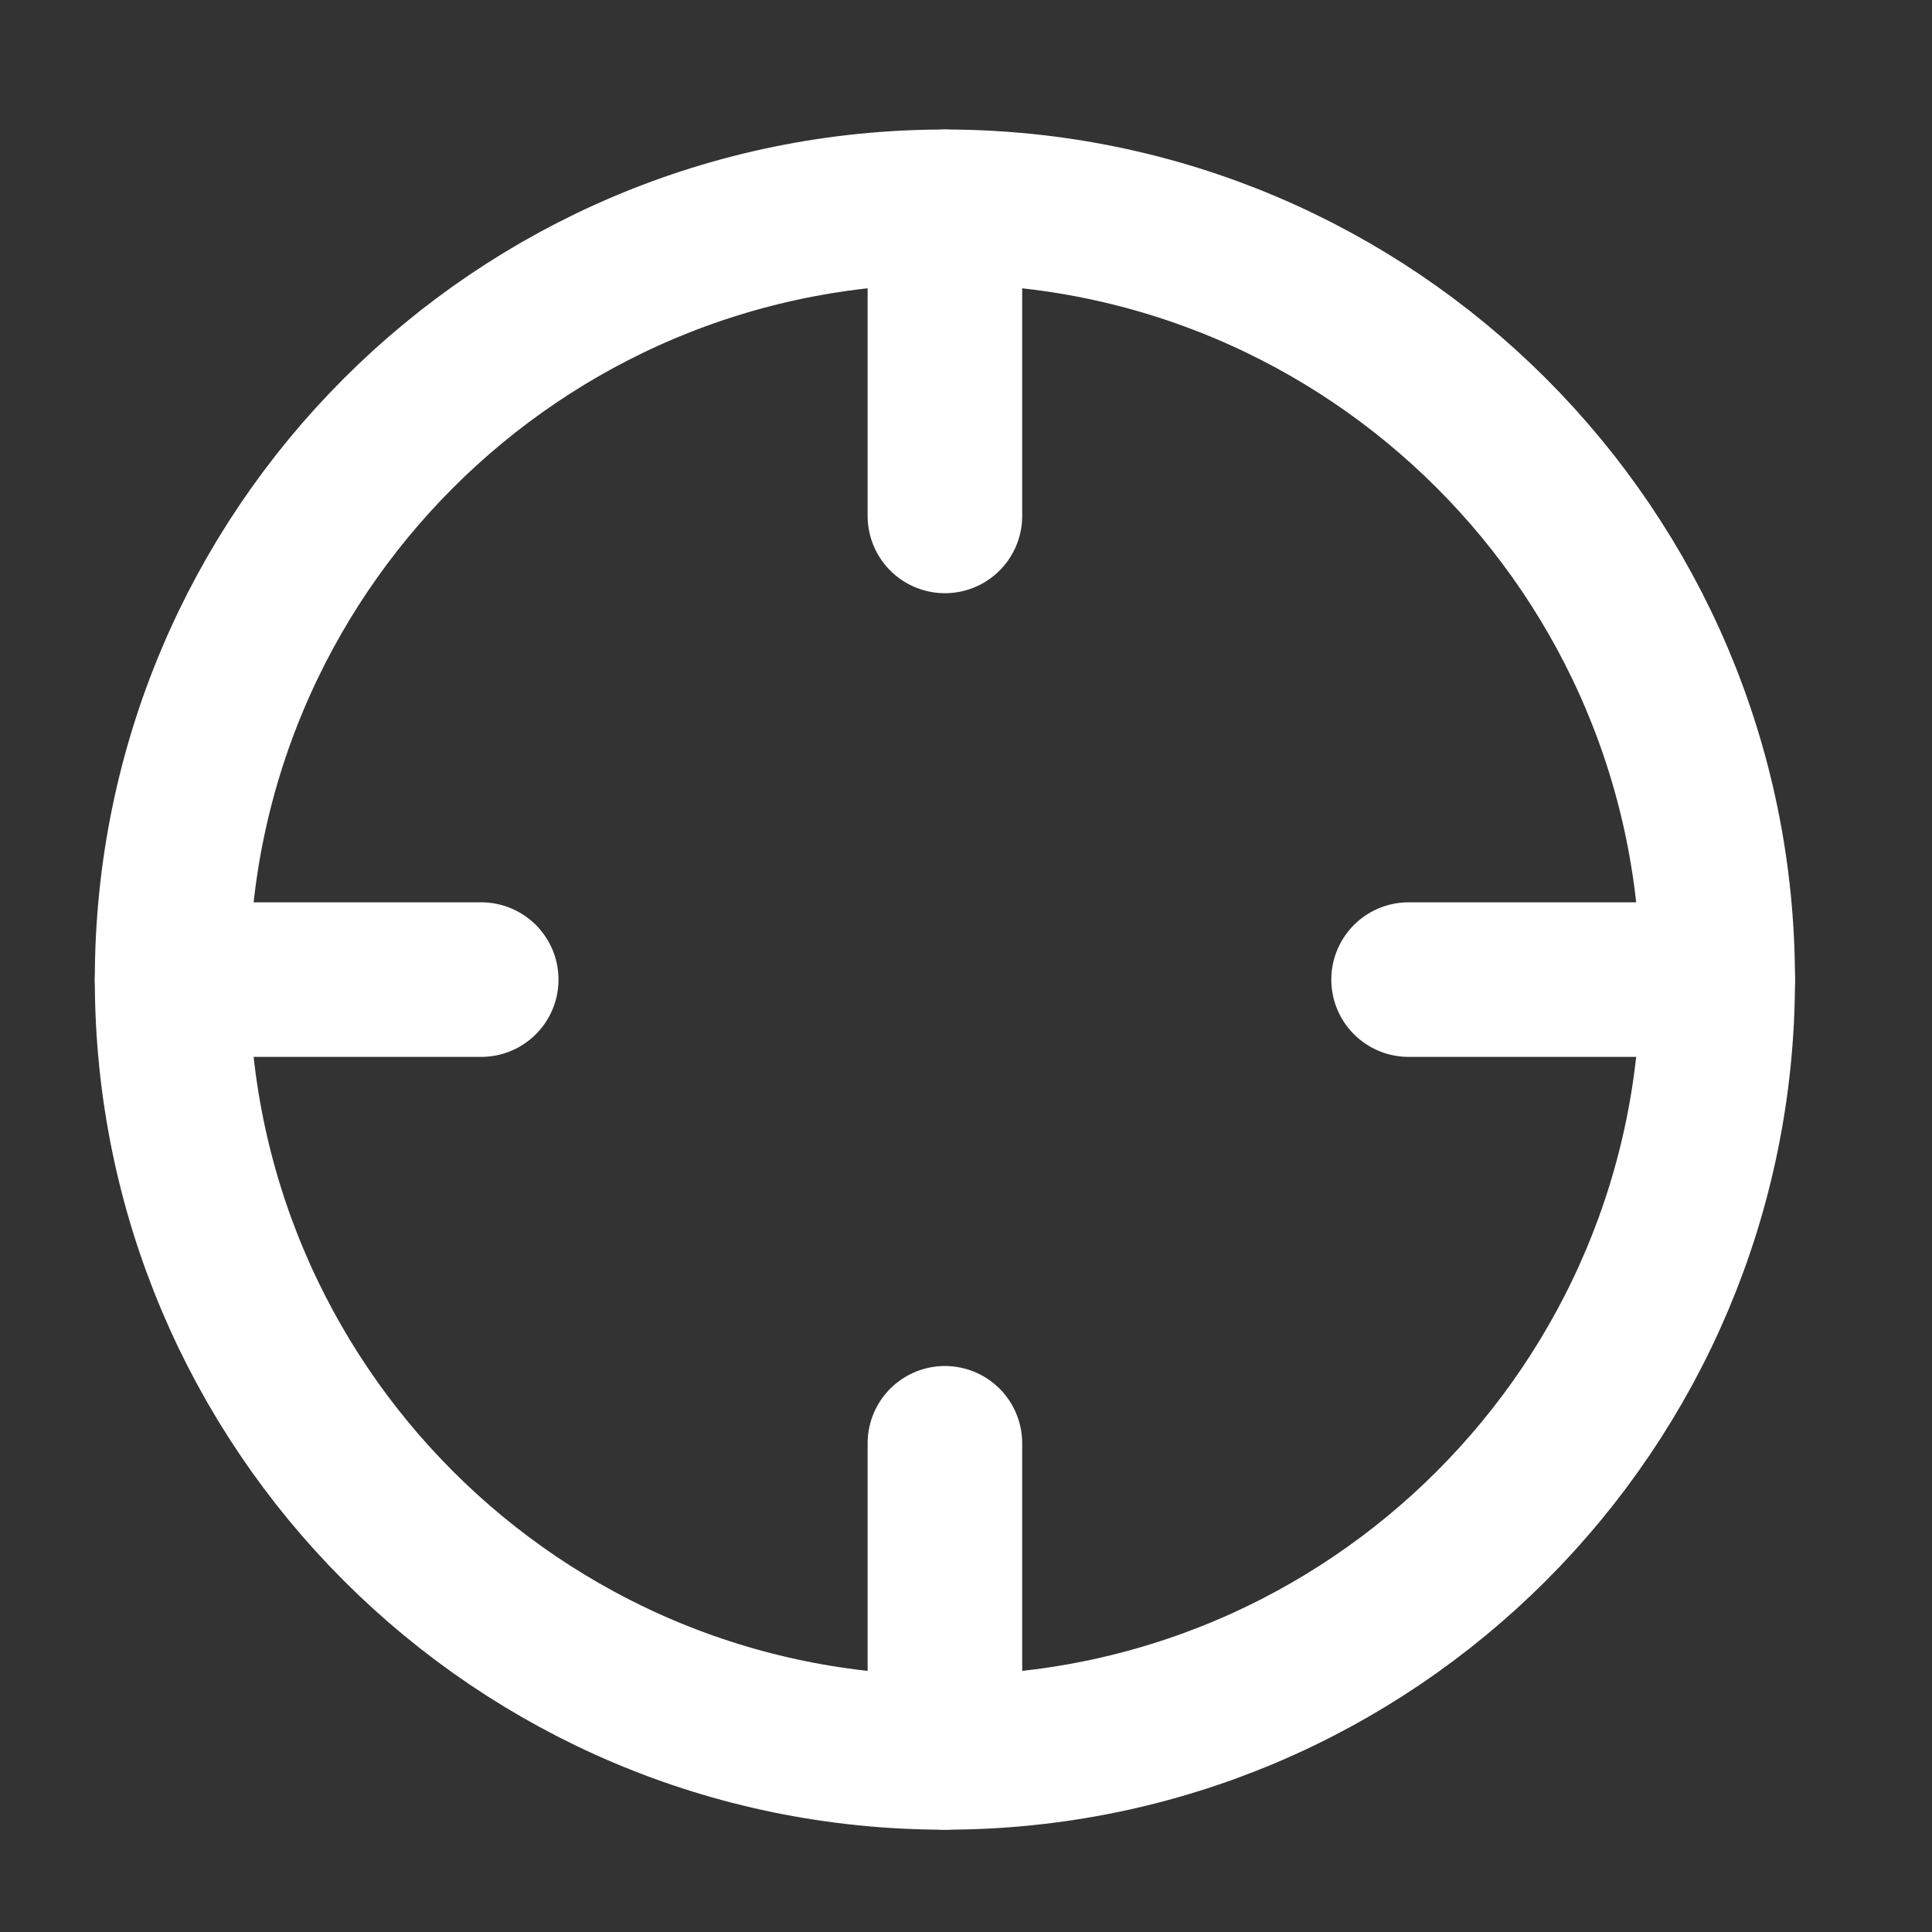 <?xml version="1.0" encoding="UTF-8"?> <svg xmlns="http://www.w3.org/2000/svg" width="25" height="25" viewBox="0 0 25 25" fill="none"><rect x="0" y="0" width="25" height="25" fill="#333333" stroke="none"/> <path d="M12.227 22.676C17.749 22.676 22.227 18.199 22.227 12.676C22.227 7.153 17.749 2.676 12.227 2.676C6.704 2.676 2.227 7.153 2.227 12.676C2.227 18.199 6.704 22.676 12.227 22.676Z" stroke="white" stroke-width="2" stroke-linecap="round" stroke-linejoin="round"></path> <path d="M22.227 12.676H18.227" stroke="white" stroke-width="2" stroke-linecap="round" stroke-linejoin="round"></path> <path d="M6.227 12.676H2.227" stroke="white" stroke-width="2" stroke-linecap="round" stroke-linejoin="round"></path> <path d="M12.227 6.676V2.676" stroke="white" stroke-width="2" stroke-linecap="round" stroke-linejoin="round"></path> <path d="M12.227 22.676V18.676" stroke="white" stroke-width="2" stroke-linecap="round" stroke-linejoin="round"></path> </svg> 